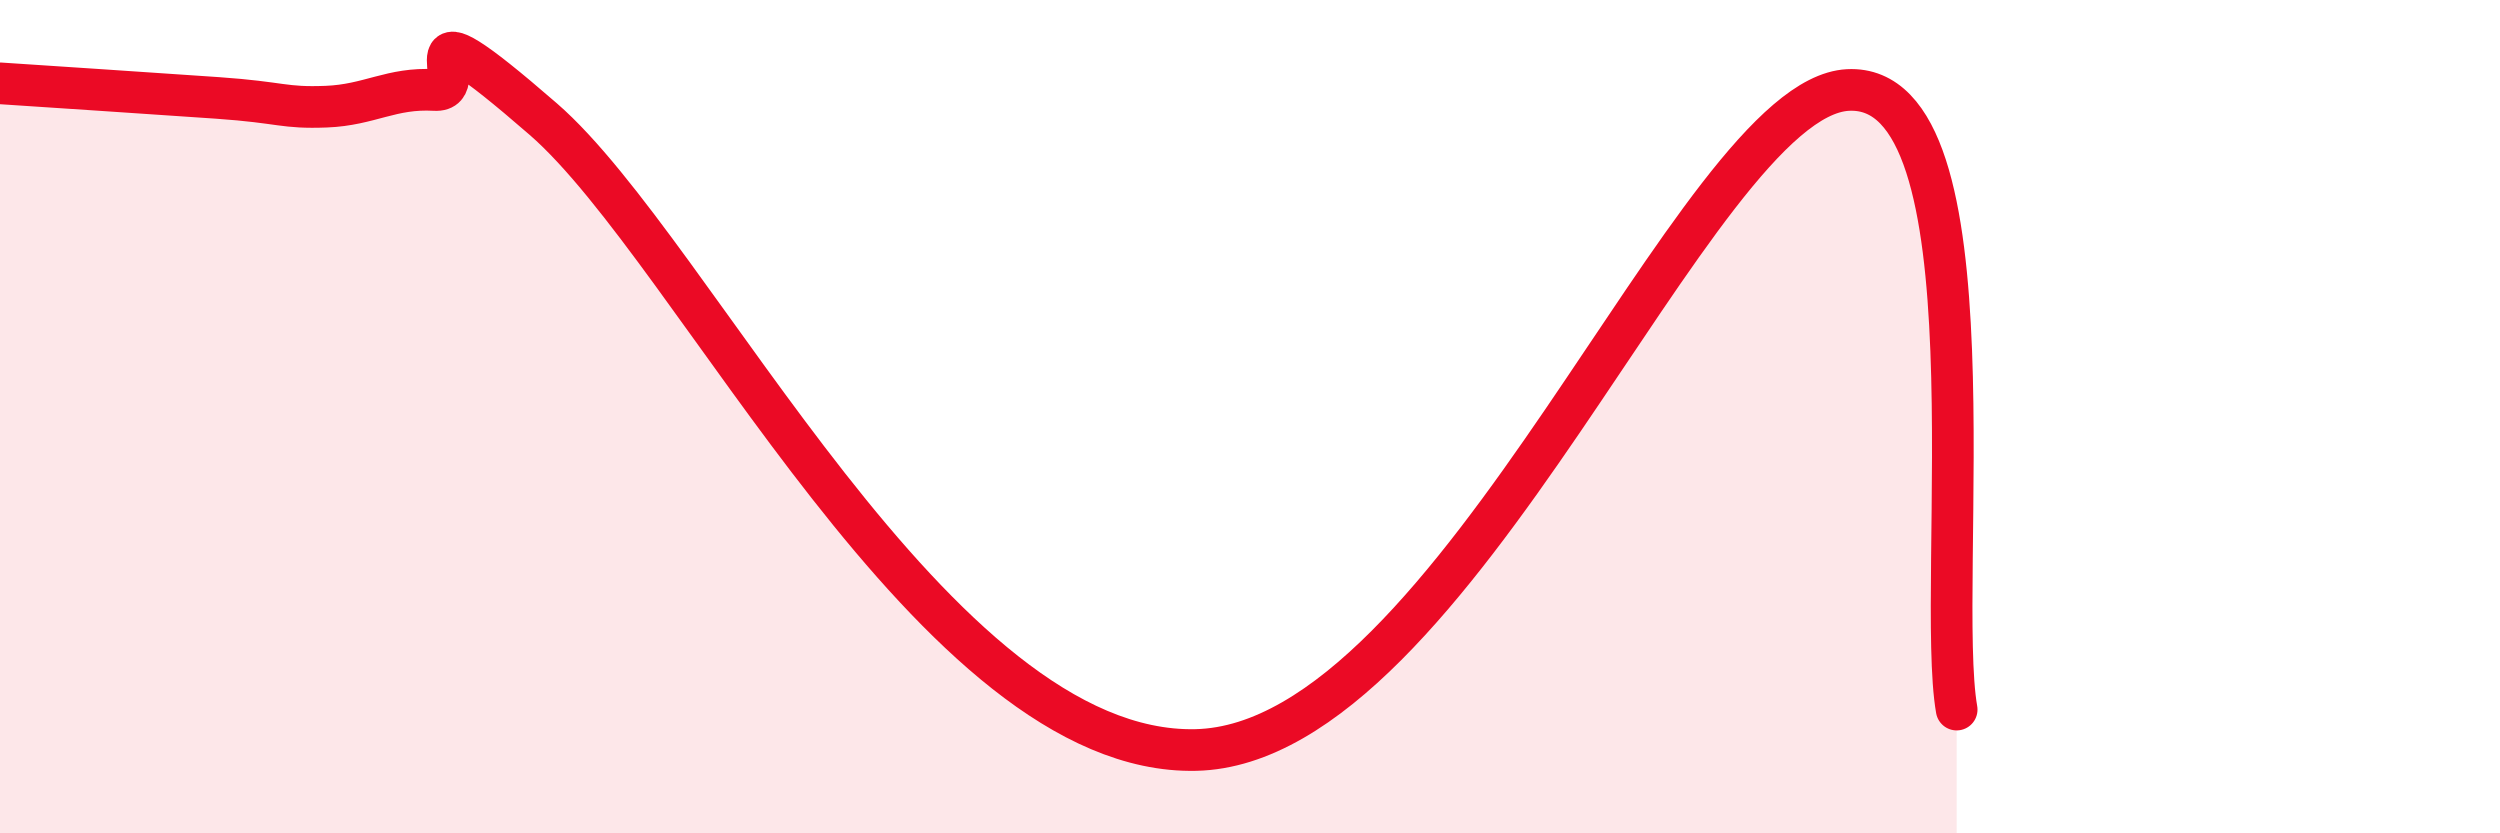 
    <svg width="60" height="20" viewBox="0 0 60 20" xmlns="http://www.w3.org/2000/svg">
      <path
        d="M 0,2 C 1.04,2.07 3.65,2.24 5.22,2.35 C 6.79,2.46 6.79,2.6 7.83,2.56 C 8.87,2.52 9.39,2.1 10.43,2.16 C 11.47,2.22 9.39,-0.31 13.04,2.86 C 16.69,6.03 22.44,18.14 28.7,18 C 34.96,17.86 40.7,2.35 44.35,2.16 C 48,1.97 46.44,14.06 46.96,17.03L46.96 20L0 20Z"
        fill="#EB0A25"
        opacity="0.1"
        stroke-linecap="round"
        stroke-linejoin="round"
      />
      <path
        d="M 0,2 C 1.04,2.07 3.65,2.24 5.22,2.35 C 6.79,2.46 6.79,2.6 7.83,2.56 C 8.87,2.52 9.39,2.1 10.43,2.16 C 11.47,2.22 9.39,-0.31 13.04,2.86 C 16.69,6.03 22.44,18.14 28.7,18 C 34.96,17.86 40.7,2.35 44.35,2.16 C 48,1.97 46.44,14.06 46.96,17.03"
        stroke="#EB0A25"
        stroke-width="1"
        fill="none"
        stroke-linecap="round"
        stroke-linejoin="round"
      />
    </svg>
  